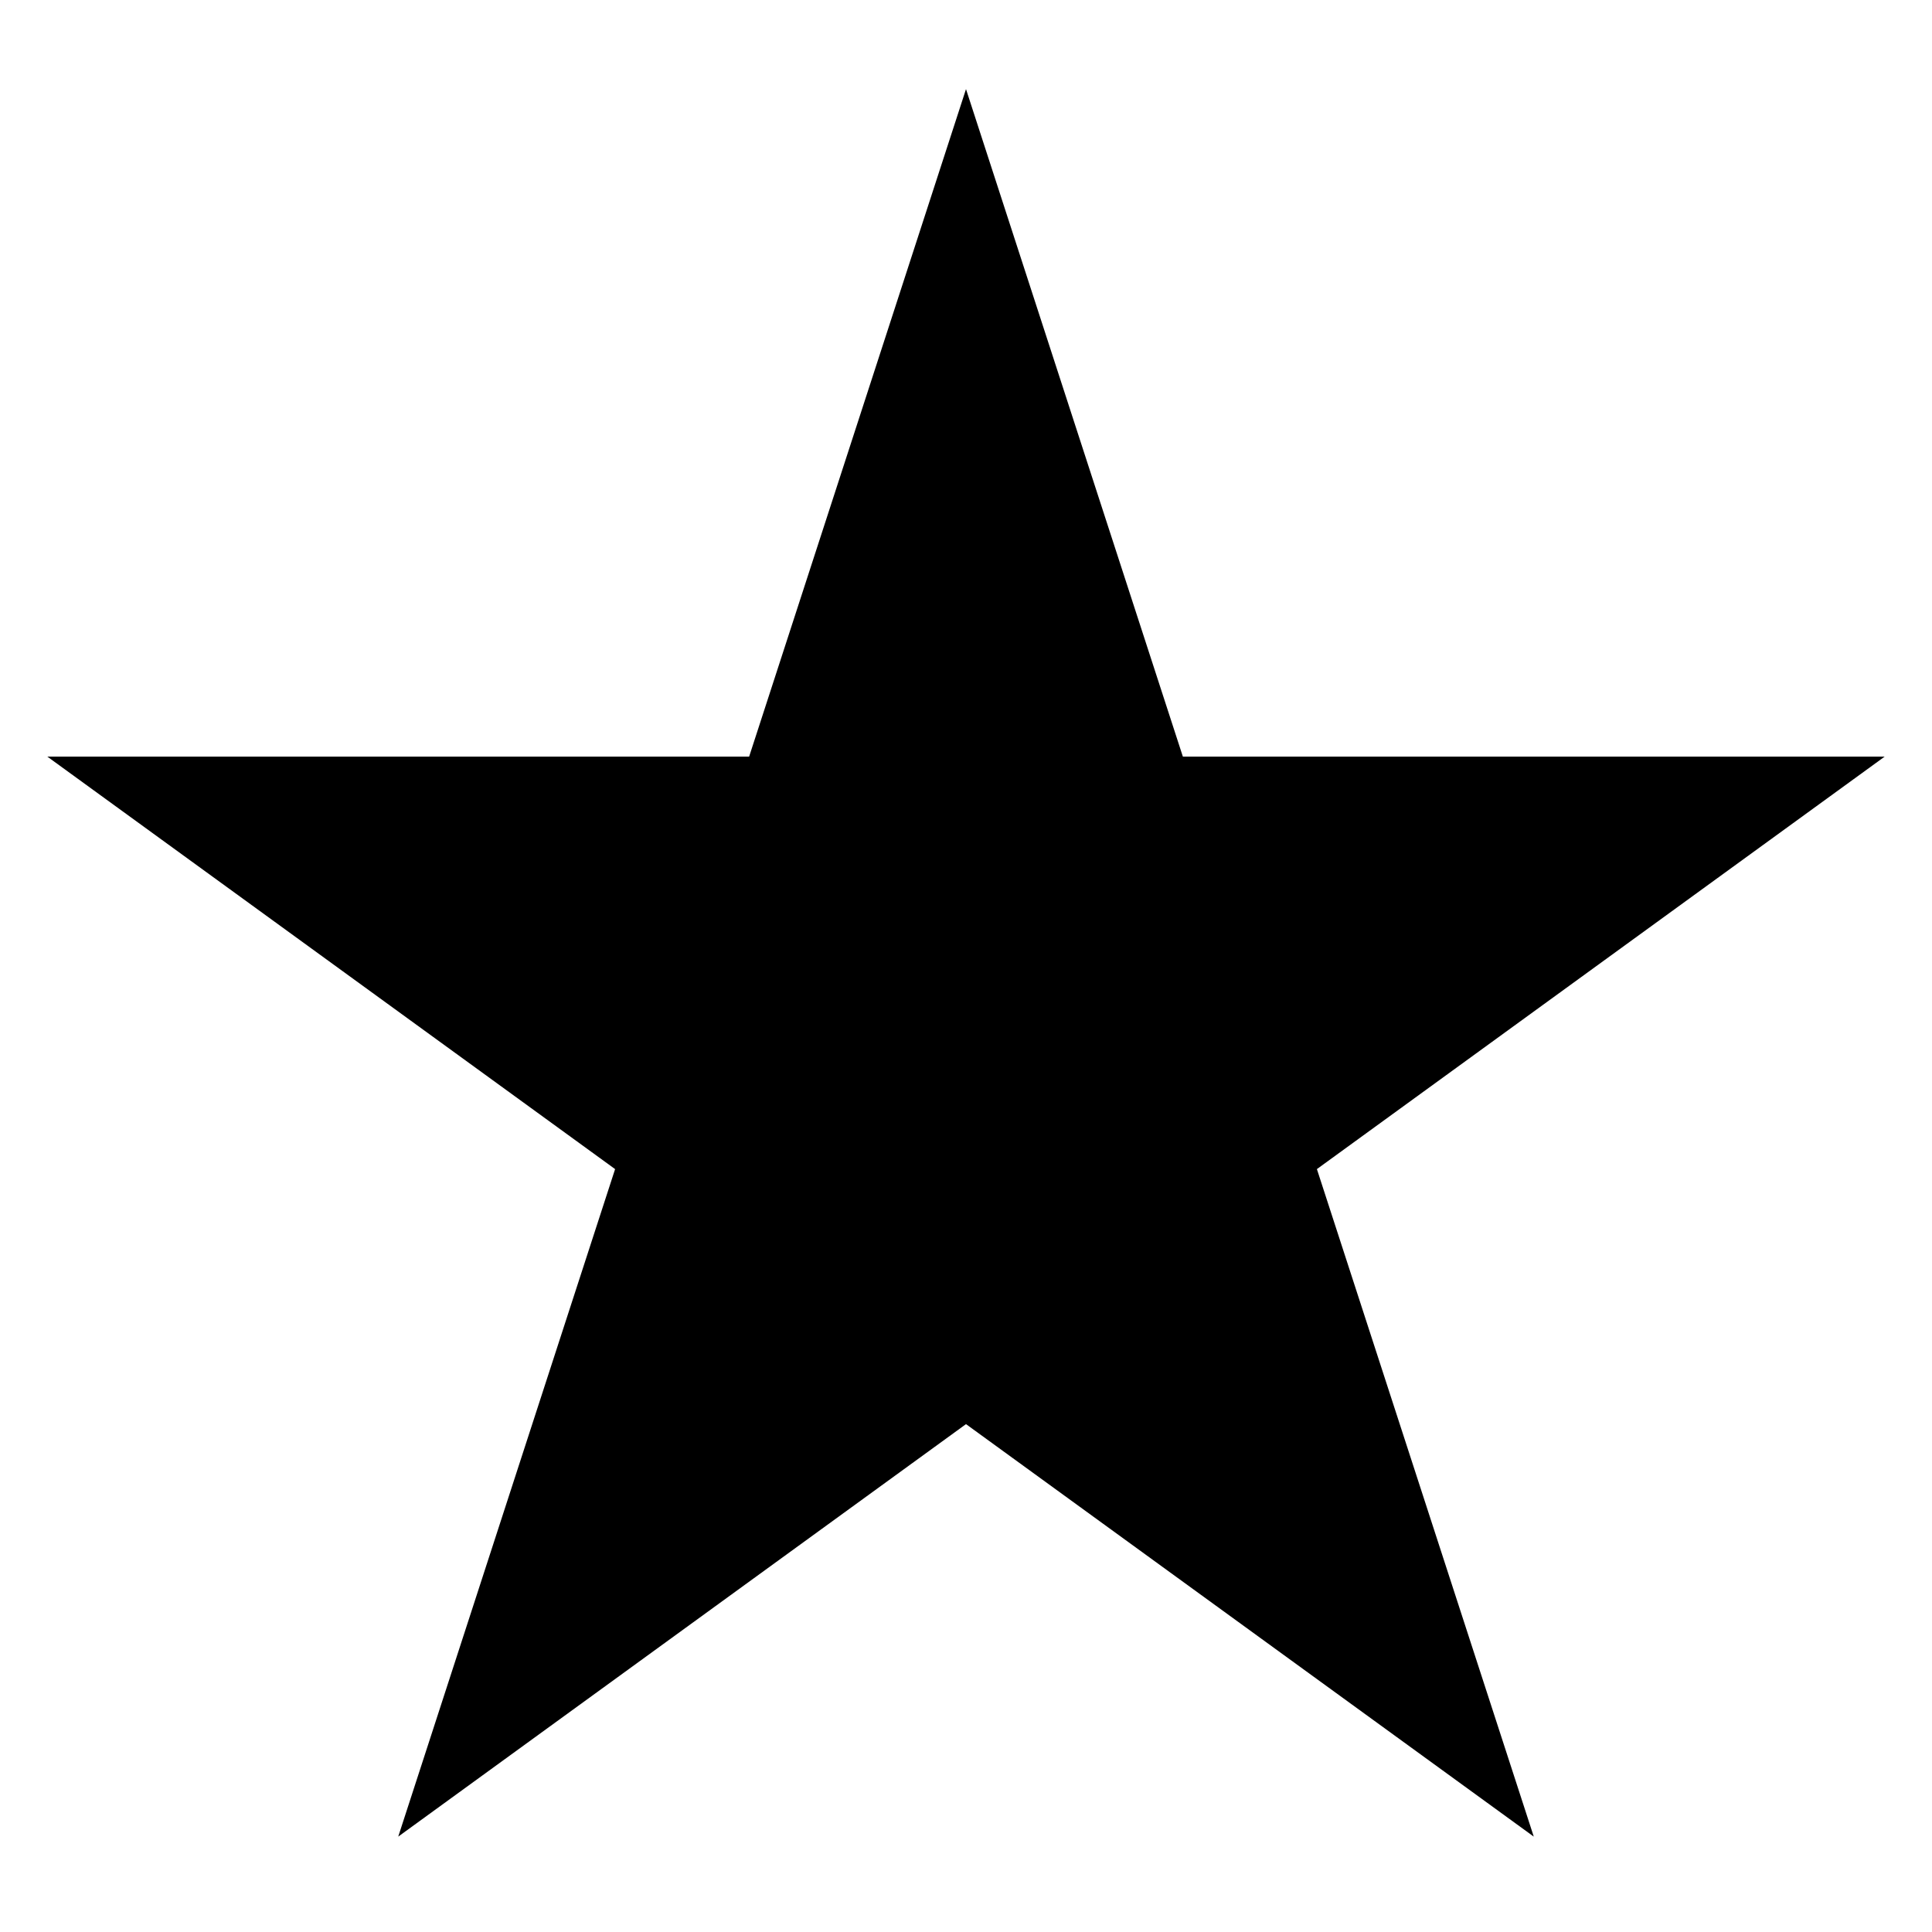 <?xml version="1.0" encoding="utf-8"?>
<svg xmlns="http://www.w3.org/2000/svg" fill="none" height="100%" overflow="visible" preserveAspectRatio="none" style="display: block;" viewBox="0 0 16 16" width="100%">
<g id="Icon / Star">
<path d="M8 0.738L9.796 6.266H15.608L10.906 9.682L12.702 15.21L8 11.794L3.298 15.21L5.094 9.682L0.392 6.266H6.204L8 0.738Z" fill="black" id="Star 16"/>
</g>
</svg>